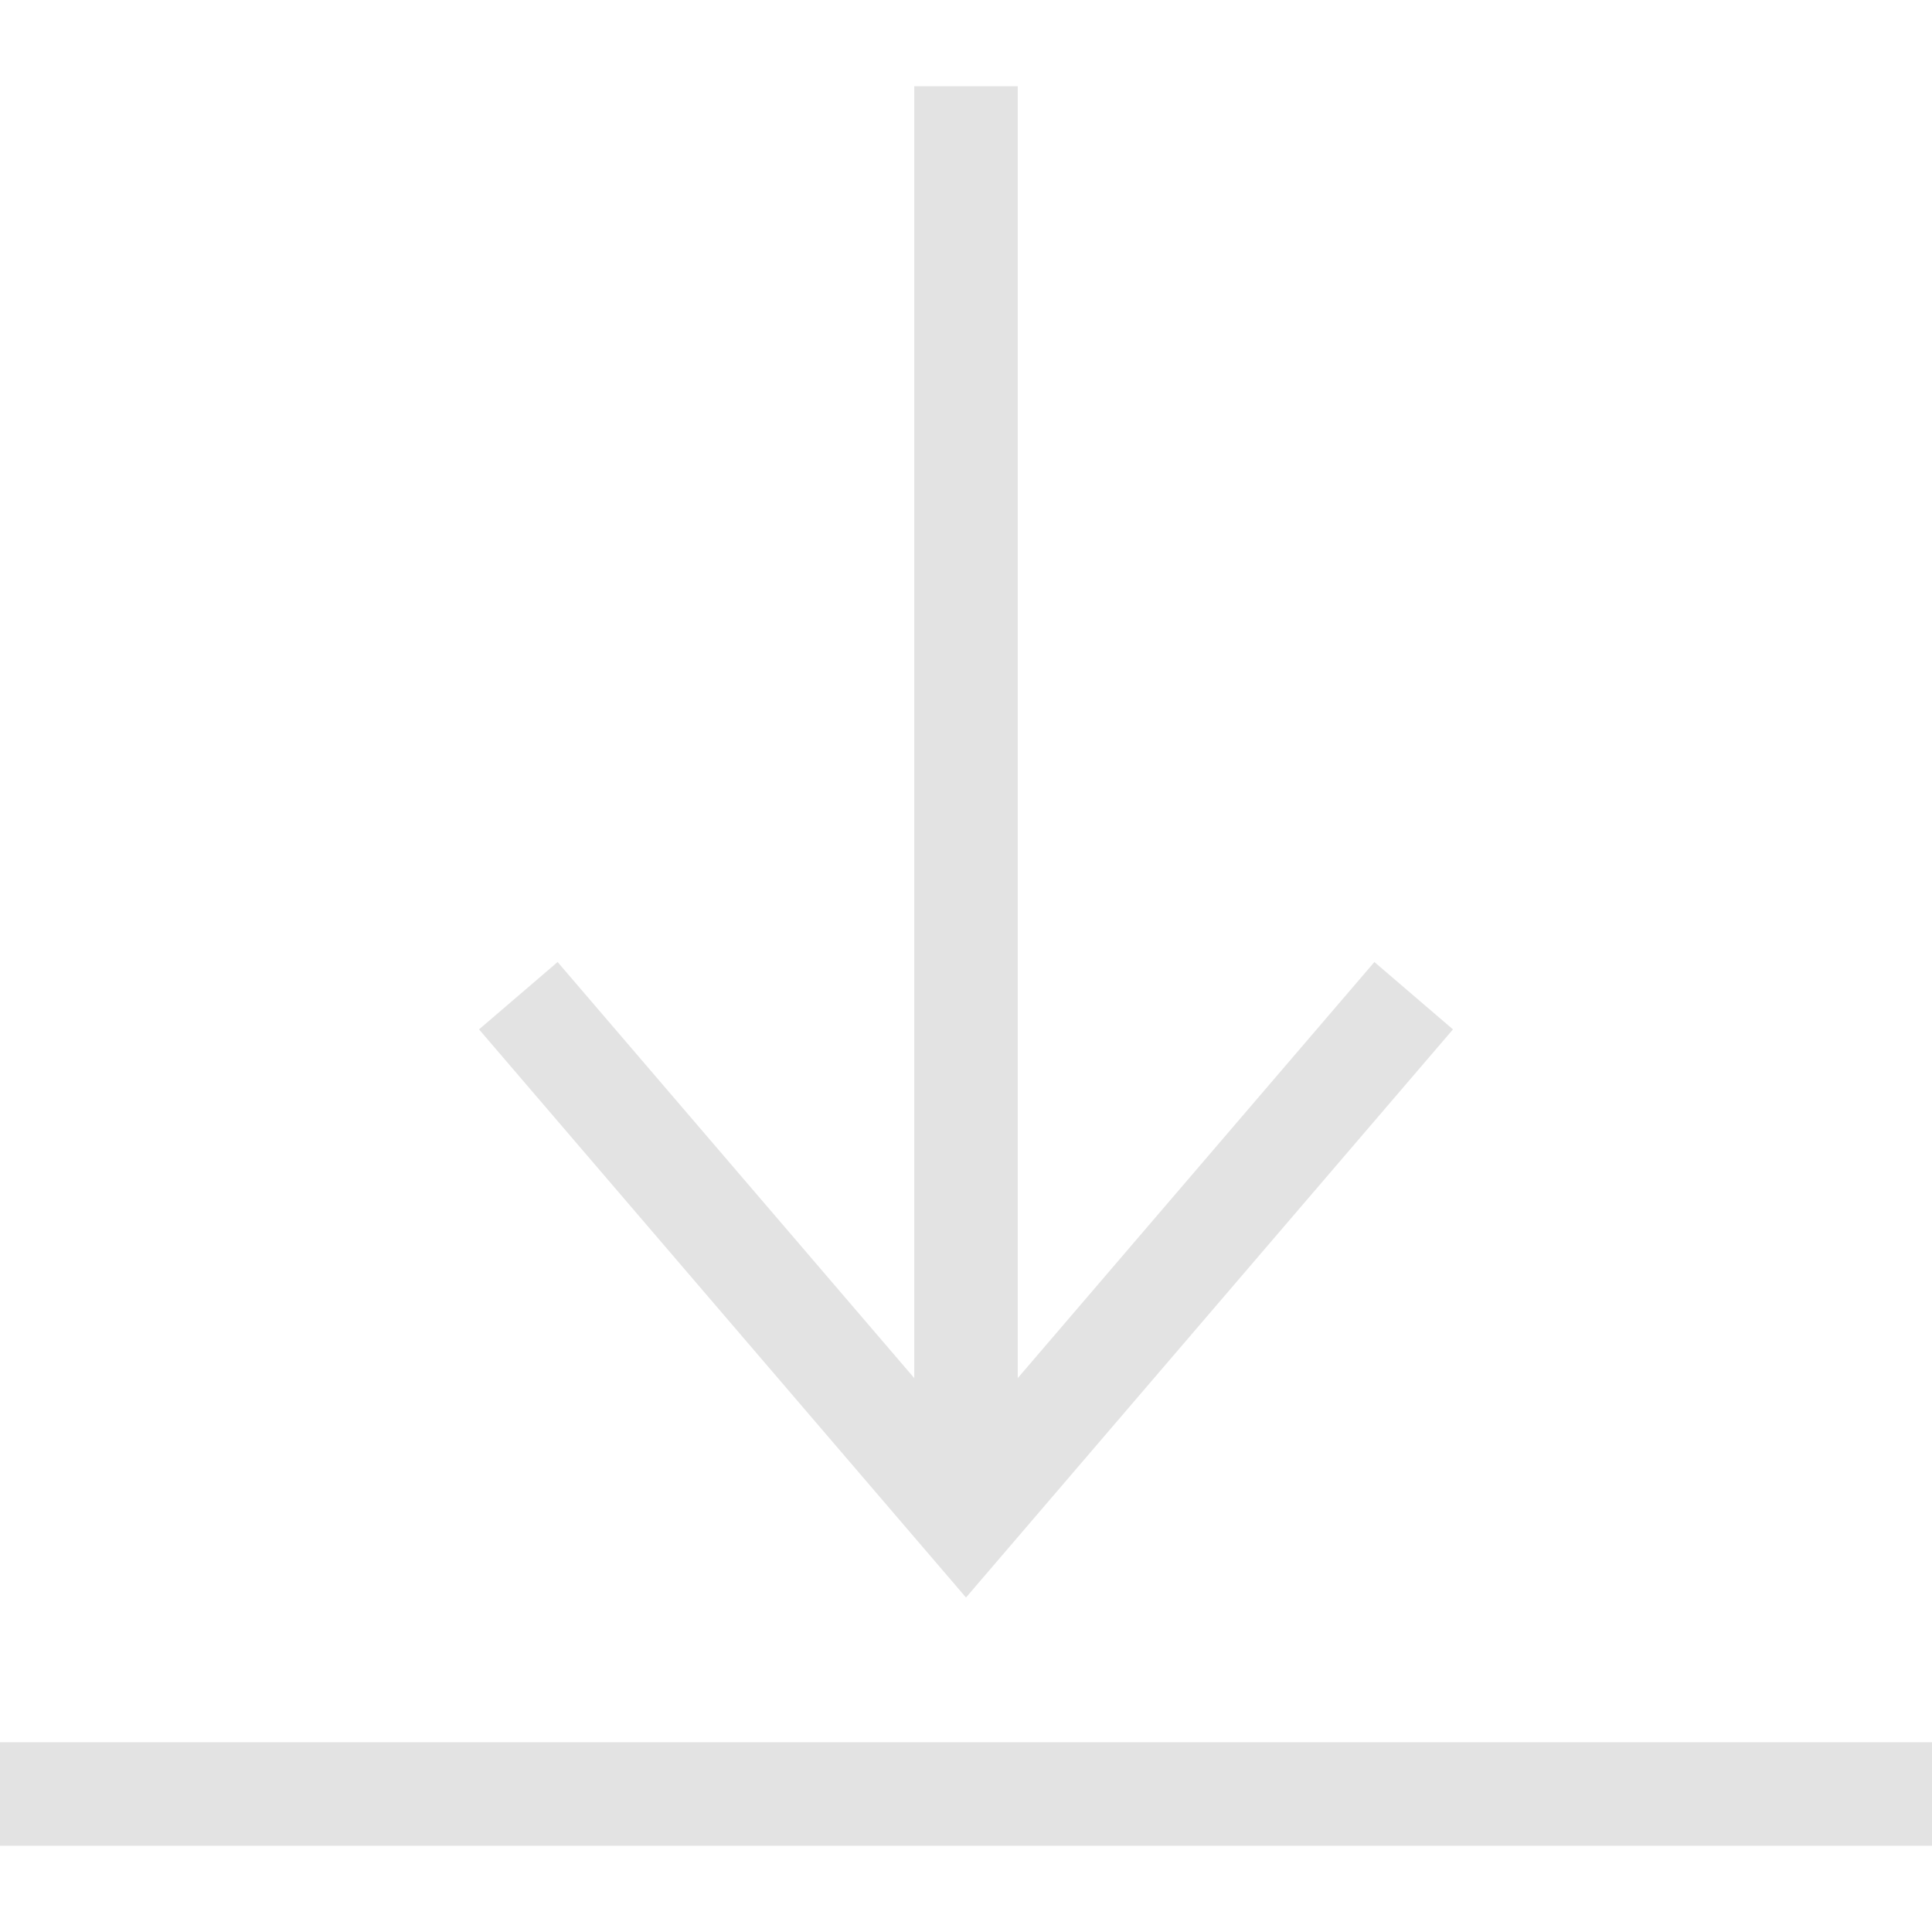 <?xml version="1.0" encoding="UTF-8"?> <svg xmlns="http://www.w3.org/2000/svg" width="28" height="28" viewBox="0 0 28 28" fill="none"><path d="M8 15L14 22L20 15" stroke="#E3E3E3" stroke-width="1.5" stroke-miterlimit="10" stroke-linecap="square"></path><path d="M14 21V2" stroke="#E3E3E3" stroke-width="1.5" stroke-miterlimit="10" stroke-linecap="square" stroke-linejoin="round"></path><path d="M0 26H28" stroke="#E3E3E3" stroke-width="1.5" stroke-miterlimit="10"></path></svg> 